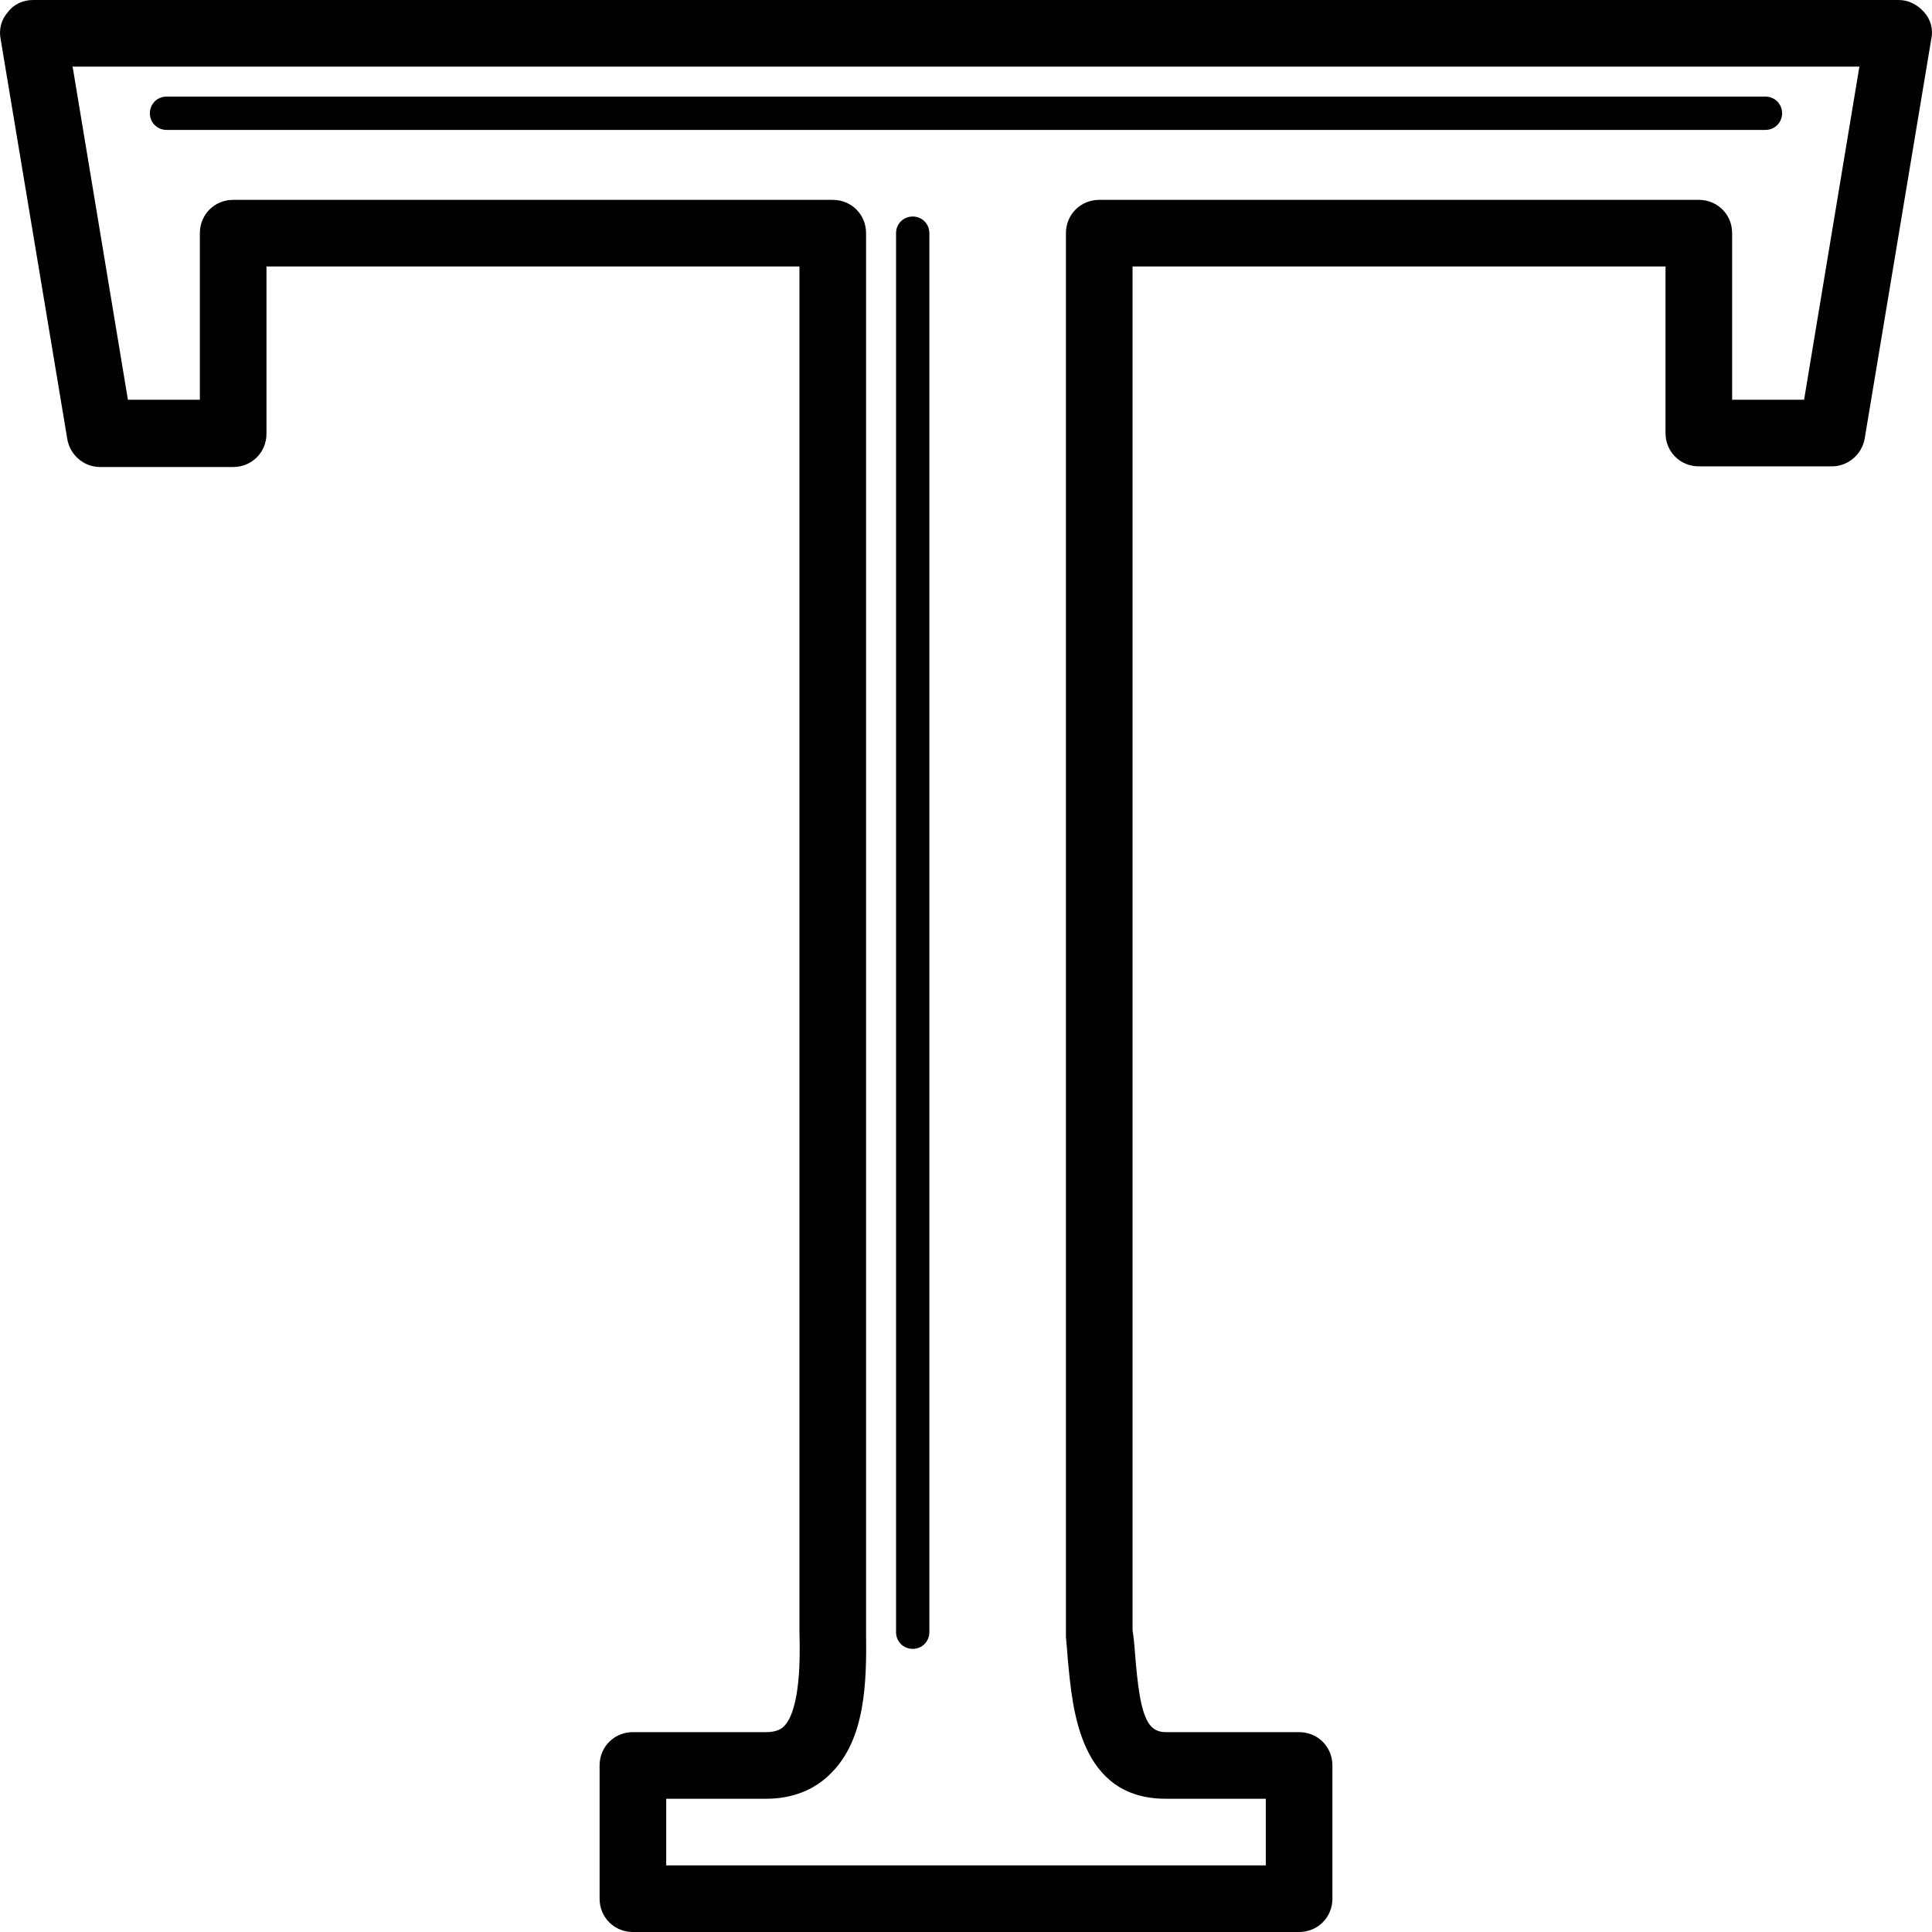 <?xml version="1.0" encoding="iso-8859-1"?>
<!-- Uploaded to: SVG Repo, www.svgrepo.com, Generator: SVG Repo Mixer Tools -->
<svg fill="#000000" height="800px" width="800px" version="1.1" id="Capa_1" xmlns="http://www.w3.org/2000/svg" xmlns:xlink="http://www.w3.org/1999/xlink" 
	 viewBox="0 0 591.6 591.6" xml:space="preserve">
<g>
	<g>
		<path d="M589.152,3.672C587.112,1.428,584.46,0,581.4,0H10.2C7.14,0,4.284,1.224,2.448,3.672c-2.04,2.244-2.856,5.304-2.244,8.364
			l20.4,122.4c0.816,4.896,5.1,8.568,9.996,8.568h40.8c5.712,0,10.2-4.488,10.2-10.2V81.6h163.2v418.404
			c0.204,6.936,0.408,23.256-4.692,28.56c-0.816,0.816-2.244,1.836-5.508,1.836h-40.8c-5.712,0-10.2,4.488-10.2,10.2v40.8
			c0,5.712,4.488,10.2,10.2,10.2h204c5.712,0,10.2-4.488,10.2-10.2v-40.8c0-5.712-4.488-10.2-10.2-10.2H357
			c-5.916,0-7.956-5.304-9.384-23.46c-0.204-2.652-0.408-5.304-0.816-7.752V81.6H510v51c0,5.712,4.488,10.2,10.2,10.2H561
			c4.896,0,9.18-3.672,9.996-8.568l20.4-122.4C592.008,8.976,591.192,5.916,589.152,3.672z M552.432,122.4H530.4v-51
			c0-5.712-4.488-10.2-10.2-10.2H336.6c-5.712,0-10.2,4.488-10.2,10.2v428.4c0,0.408,0,1.02,0,1.428
			c0.204,2.04,0.408,4.692,0.612,7.344C328.44,523.26,330.48,550.8,357,550.8h30.6v20.4H204v-20.4h30.6
			c7.956,0,14.892-2.652,19.992-7.956C264.996,532.44,265.404,515.1,265.2,499.8V71.4c0-5.712-4.488-10.2-10.2-10.2H71.4
			c-5.712,0-10.2,4.488-10.2,10.2v51H39.168l-16.932-102h547.128L552.432,122.4z"/>
		<path d="M51,39.78h489.6c2.856,0,5.1-2.244,5.1-5.1s-2.244-5.1-5.1-5.1H51c-2.856,0-5.1,2.244-5.1,5.1S48.144,39.78,51,39.78z"/>
		<path d="M279.48,66.3c-2.856,0-5.1,2.244-5.1,5.1v428.4c0,2.856,2.244,5.1,5.1,5.1s5.1-2.244,5.1-5.1V71.4
			C284.58,68.544,282.336,66.3,279.48,66.3z"/>
	</g>
</g>
</svg>